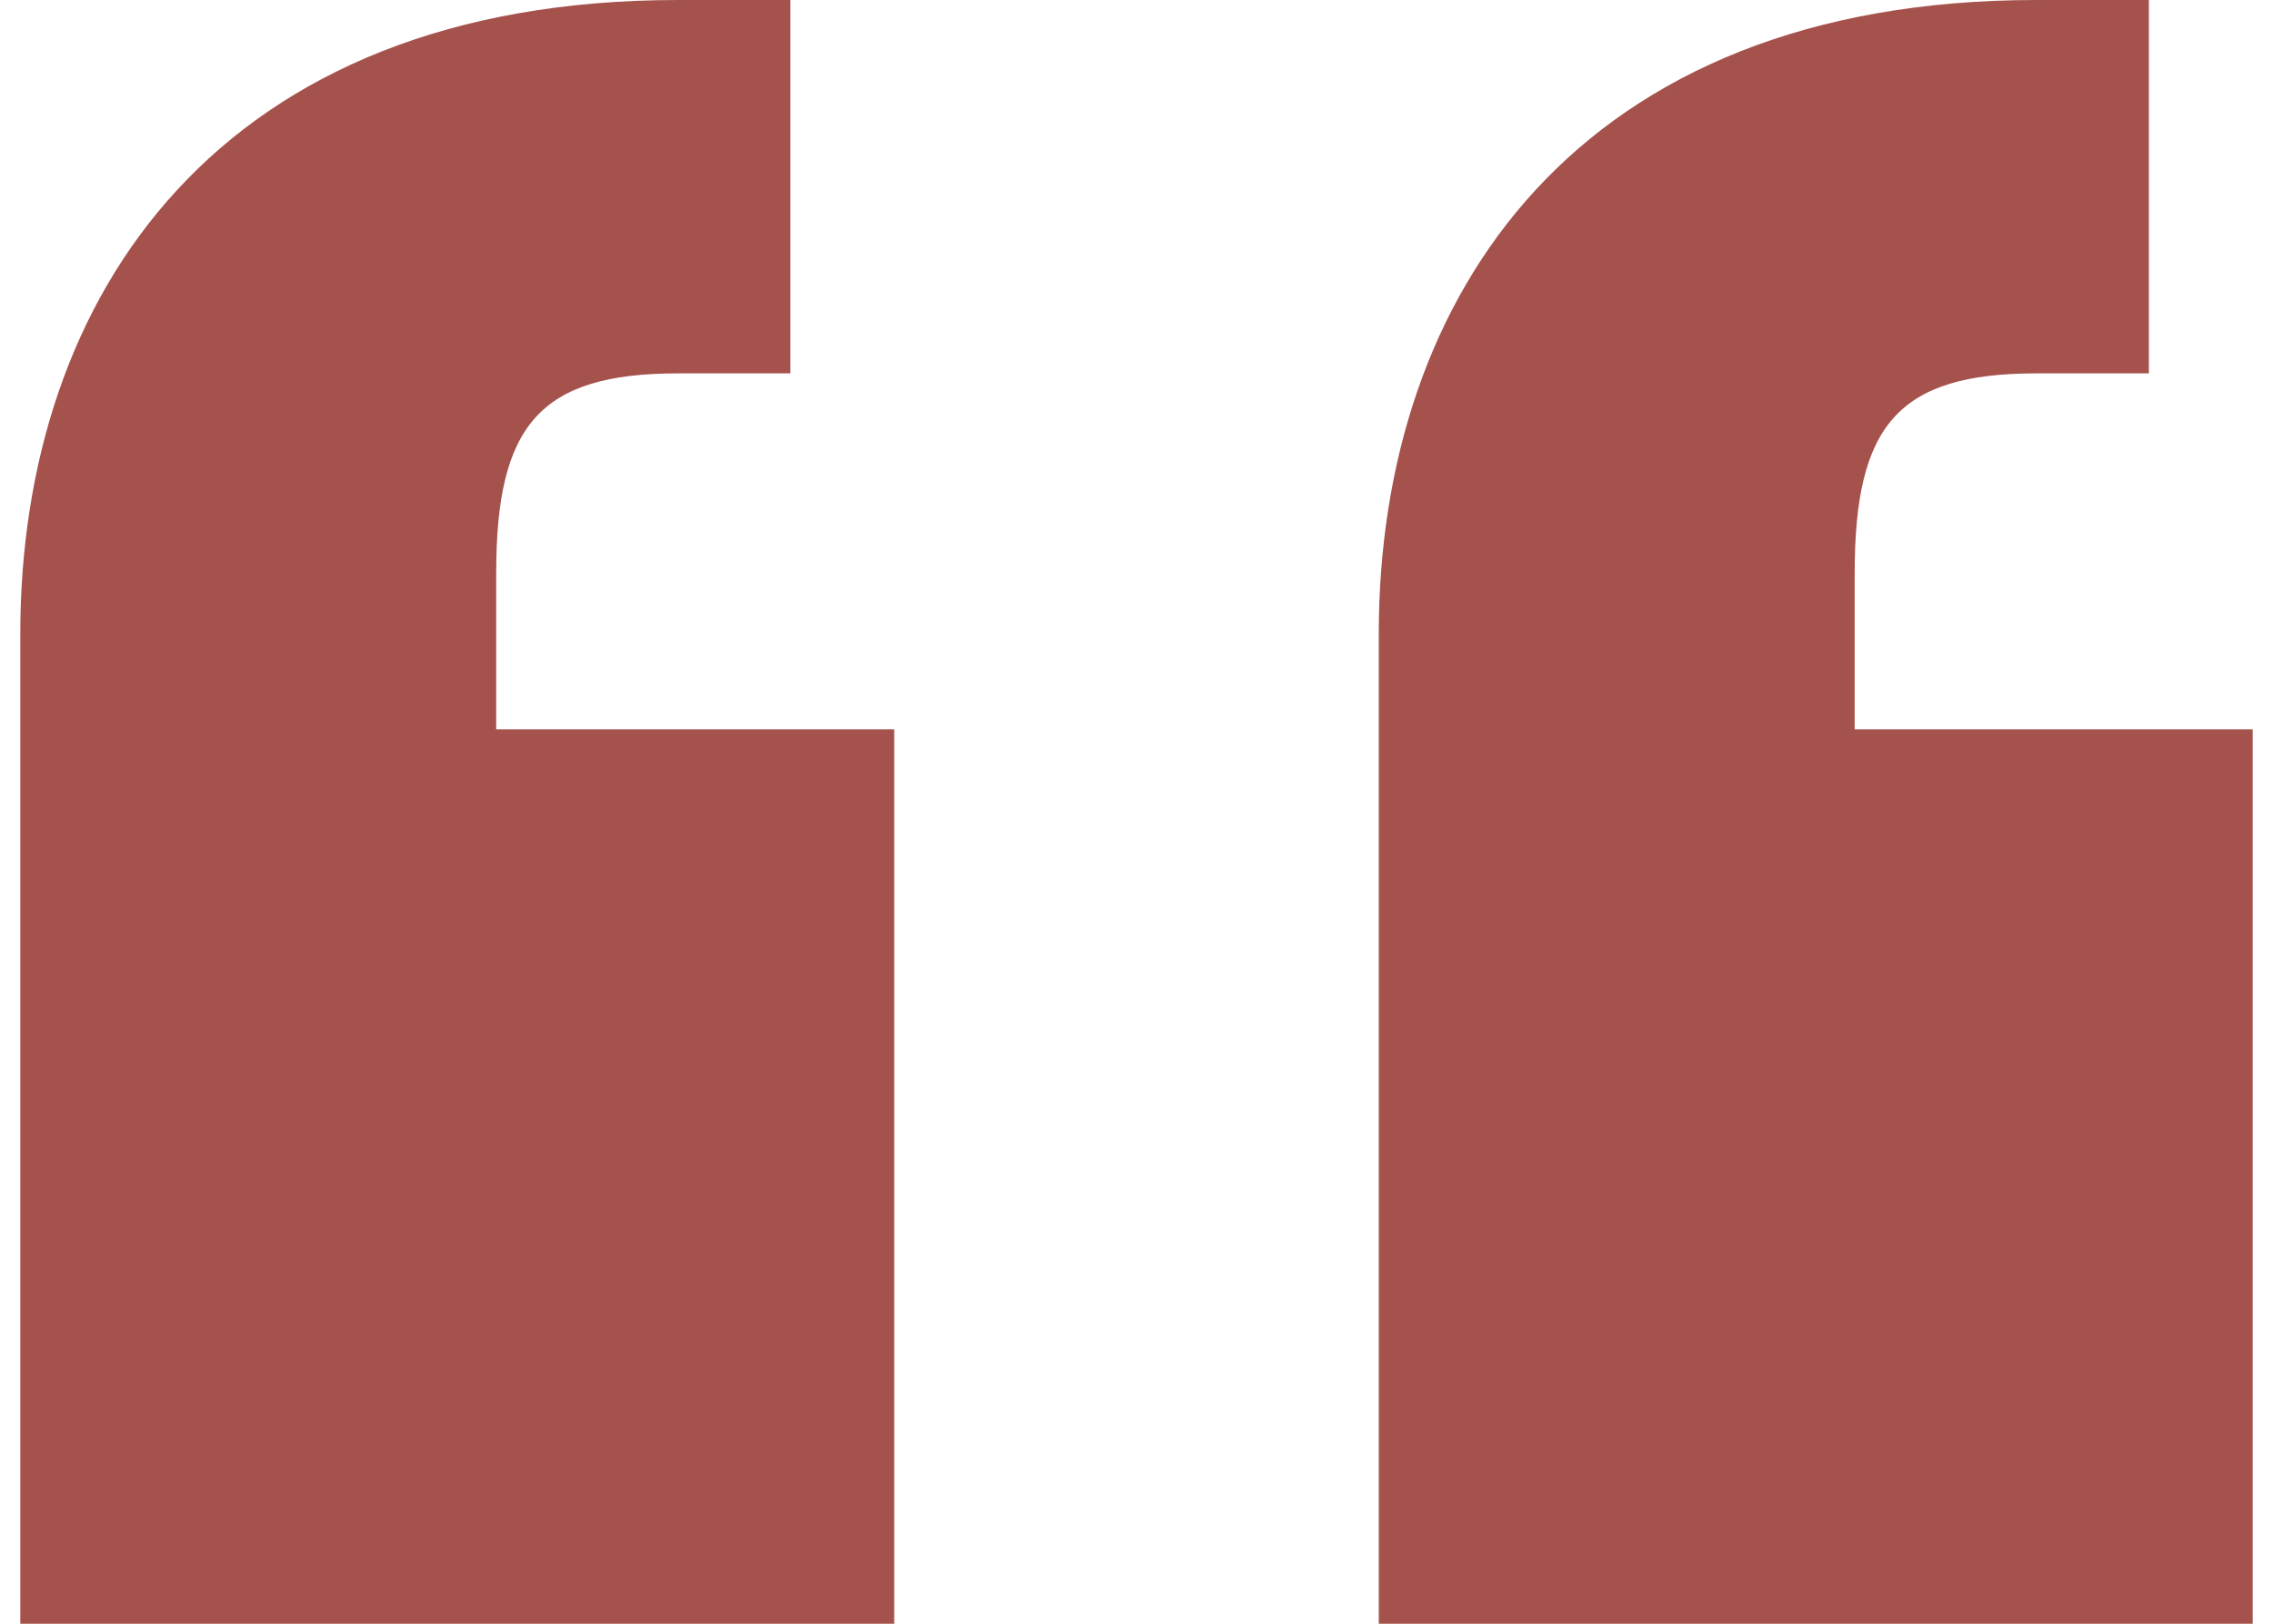 <svg xmlns="http://www.w3.org/2000/svg" fill="none" viewBox="0 0 56 40" height="40" width="56">
<path fill="#A5524C" d="M22.031 40H0.5V15.615C0.5 7.273 5.403 0 16.702 0H19.473V9.198H16.702C13.291 9.198 12.225 10.481 12.225 14.118V17.968H22.031V40ZM55.5 40H33.969V15.615C33.969 7.273 38.872 0 50.17 0H52.942V9.198H50.17C46.76 9.198 45.694 10.481 45.694 14.118V17.968H55.5V40Z"></path>
</svg>
